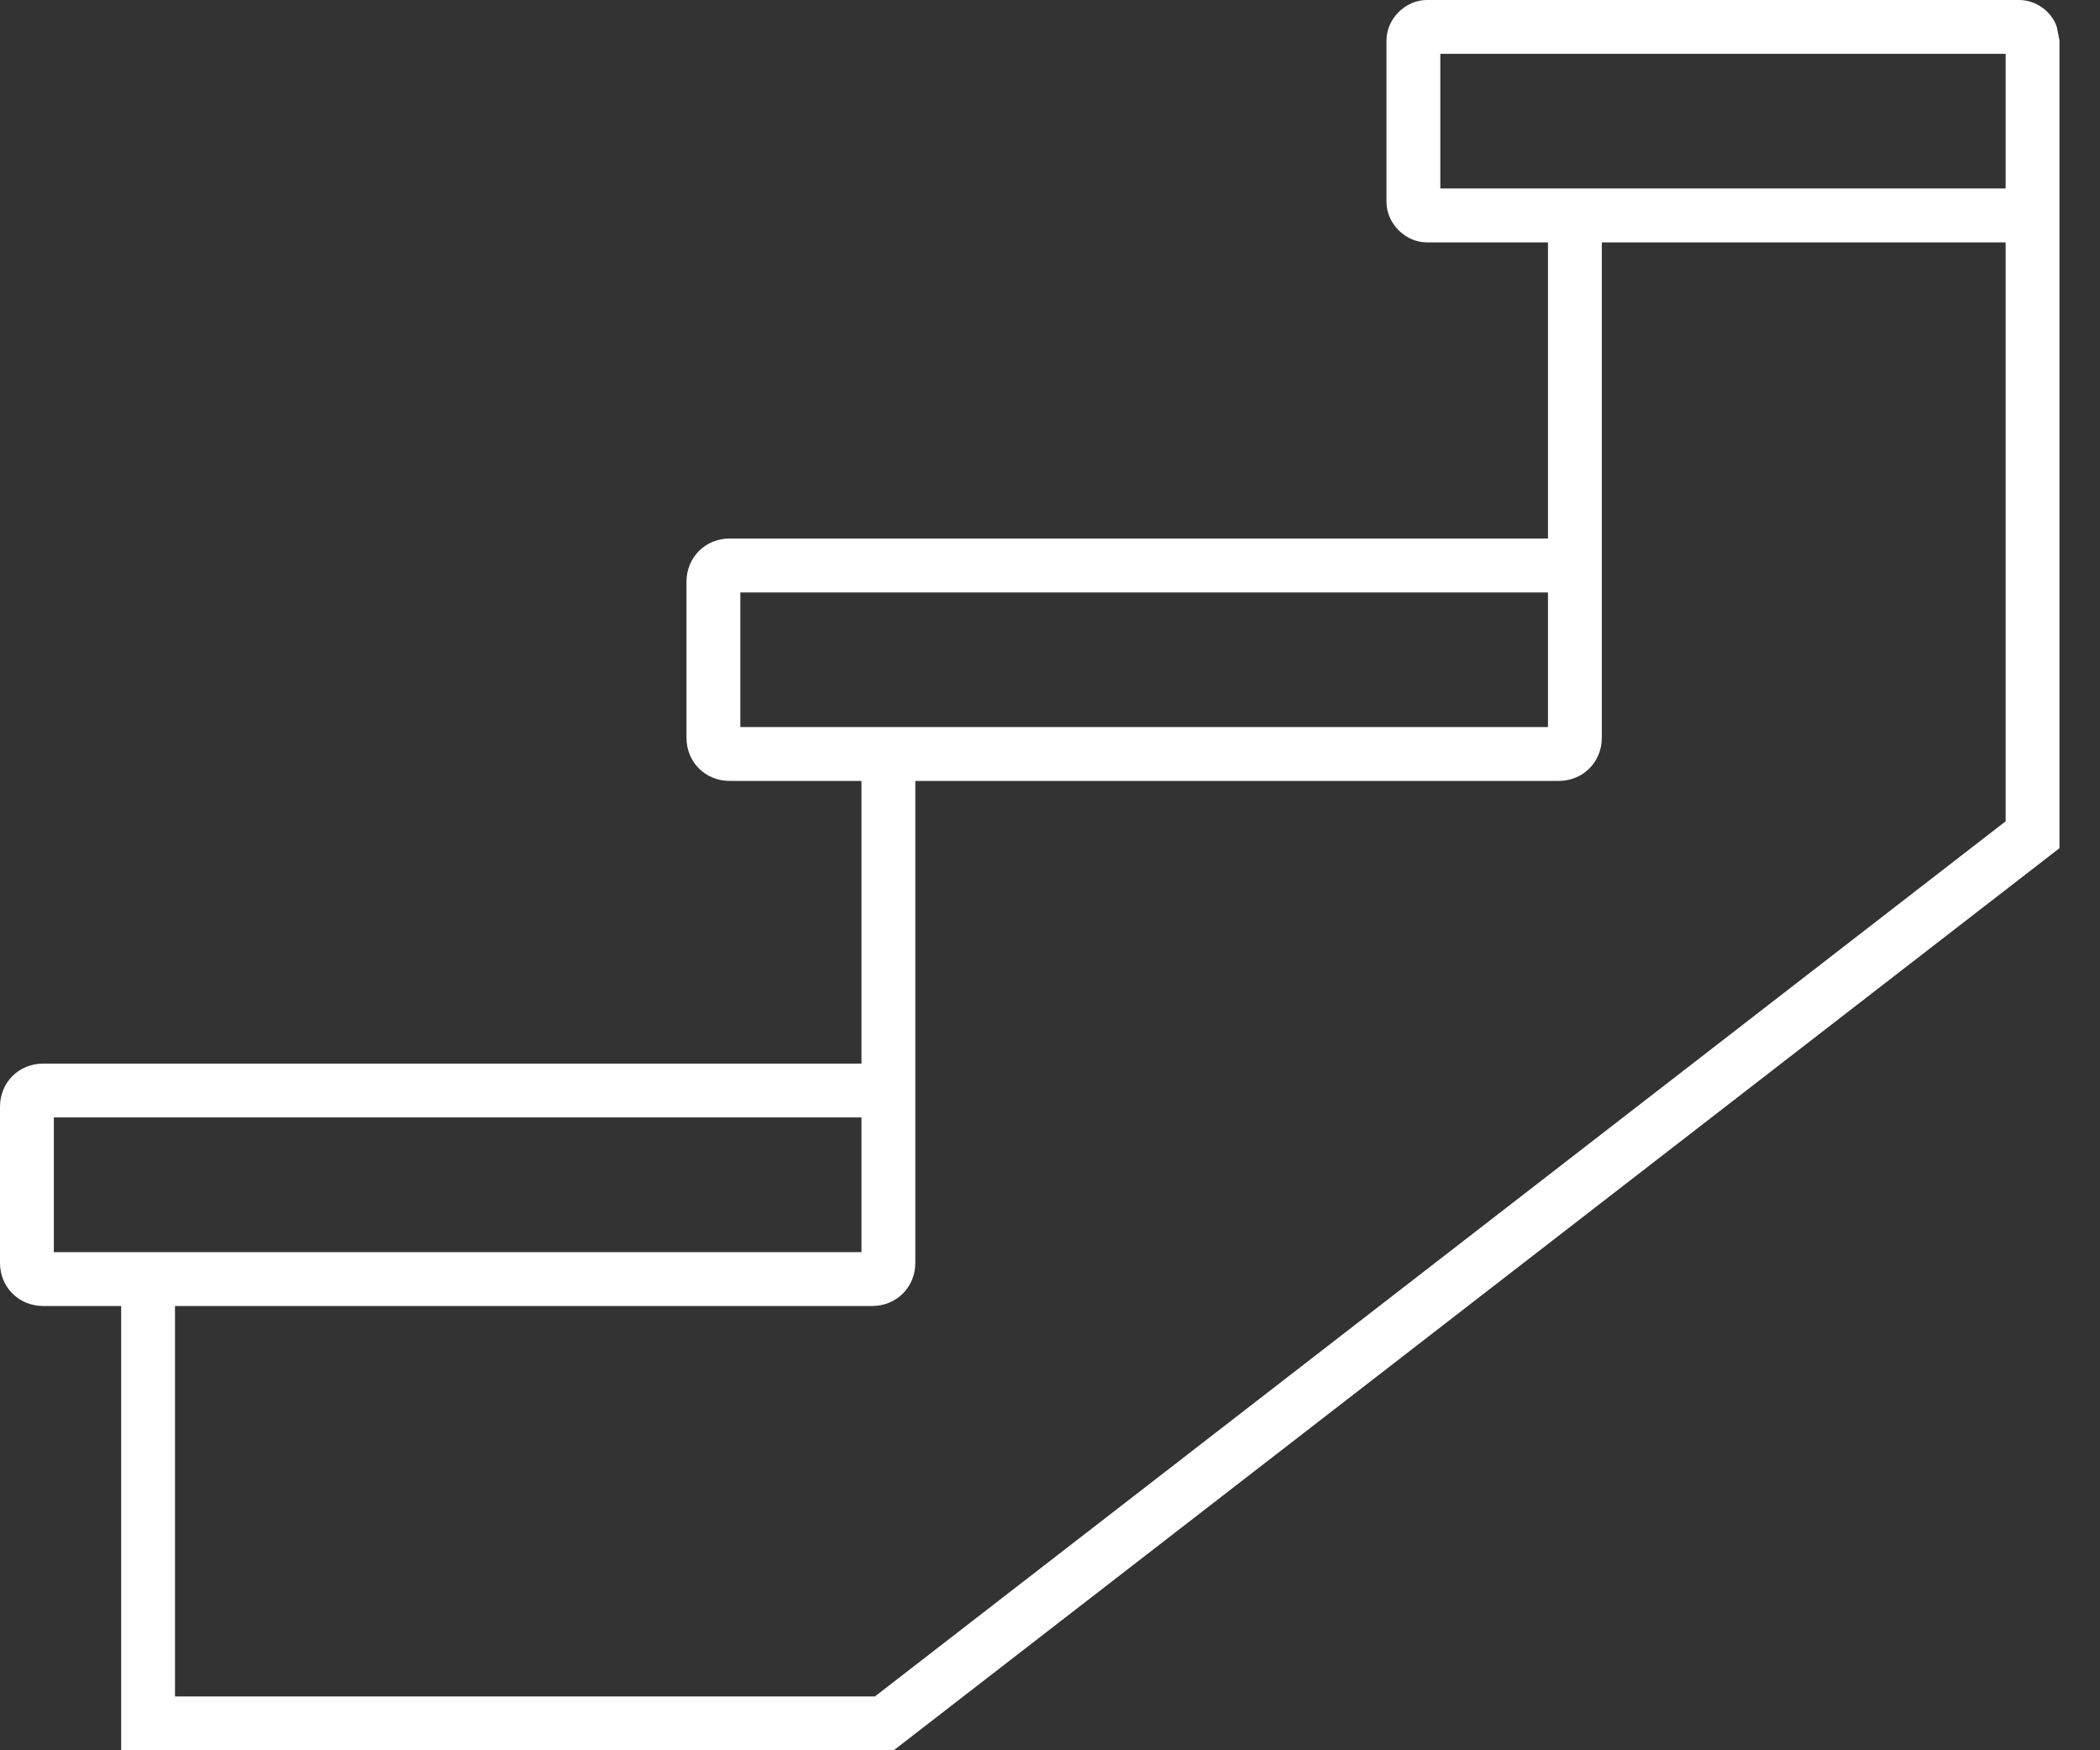 <svg xmlns="http://www.w3.org/2000/svg" width="30" height="25" viewBox="0 0 30 25" fill="none"><rect x="0" y="0" width="30" height="25" fill="#333333" stroke="none"/><path d="M29.383 0.385C29.306 0.154 29.075 0 28.845 0H20.384C20.076 0 19.807 0.269 19.807 0.577V2.885C19.807 3.192 20.076 3.462 20.384 3.462H22.114V7.692H10.422C10.076 7.692 9.807 7.962 9.807 8.308V10.539C9.807 10.885 10.076 11.154 10.422 11.154H12.307V15.192H0.615C0.269 15.192 0 15.461 0 15.808V18.038C0 18.385 0.269 18.654 0.615 18.654H1.731V25H12.768L29.421 12.115V2.885V0.577L29.383 0.385ZM20.576 0.769H28.652V2.692H20.576V0.769ZM10.576 8.462H22.114V10.385H10.576V8.462ZM0.769 15.961H12.307V17.885H0.769V15.961ZM12.499 24.231H2.5V18.654H12.461C12.807 18.654 13.076 18.385 13.076 18.038V15.808V11.154H22.268C22.614 11.154 22.883 10.885 22.883 10.539V8.308V3.462H28.652V11.731L12.499 24.231Z" fill="white"></path></svg>